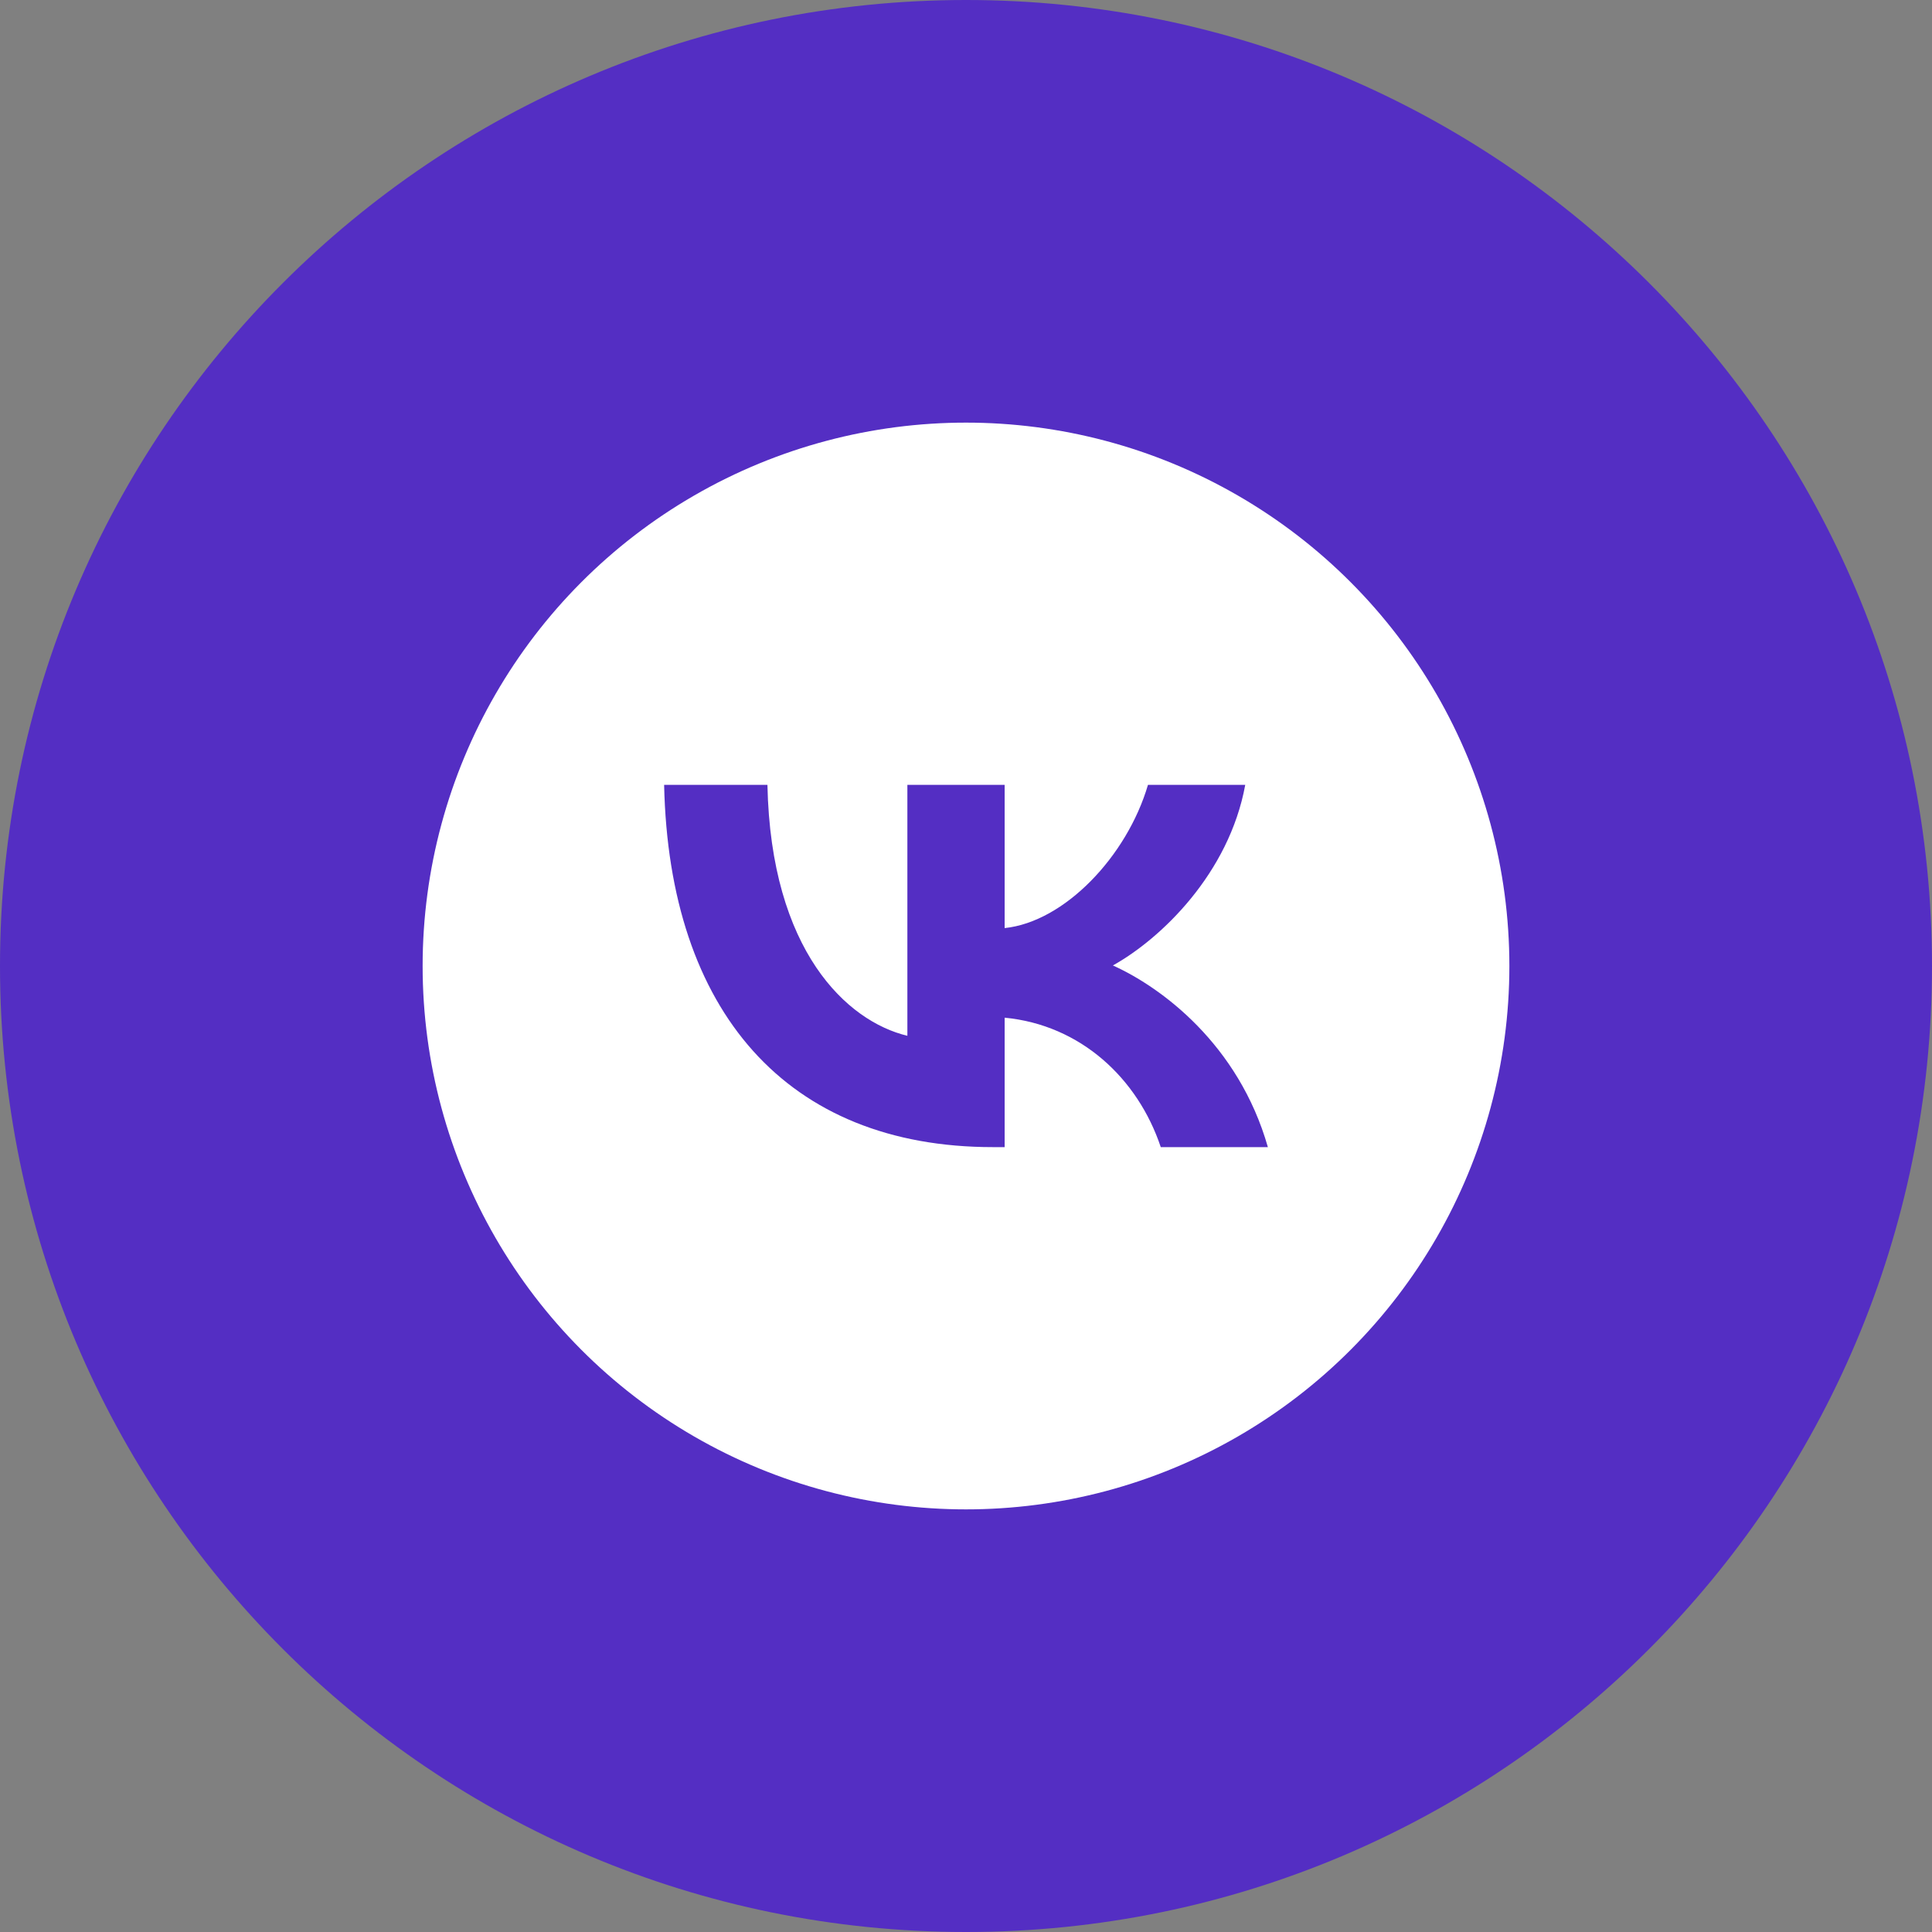 <svg width="32" height="32" viewBox="0 0 32 32" fill="none" xmlns="http://www.w3.org/2000/svg">
<rect x="0" y="0" width="32" height="32" fill="#808080" stroke="none"/>
<path d="M0 16C0 7.163 7.163 0 16 0C24.837 0 32 7.163 32 16C32 24.837 24.837 32 16 32C7.163 32 0 24.837 0 16Z" fill="#542EC3"/>
<circle cx="16" cy="16" r="9" fill="white"/>
<path d="M16.447 19C13.03 19 11.081 16.748 11 13H12.711C12.768 15.751 14.029 16.916 15.029 17.156V13H16.64V15.372C17.627 15.27 18.664 14.189 19.014 13H20.625C20.357 14.466 19.232 15.546 18.433 15.991C19.232 16.351 20.513 17.294 21 19H19.226C18.845 17.859 17.896 16.976 16.64 16.856V19H16.447Z" fill="#542EC3"/>
</svg>
